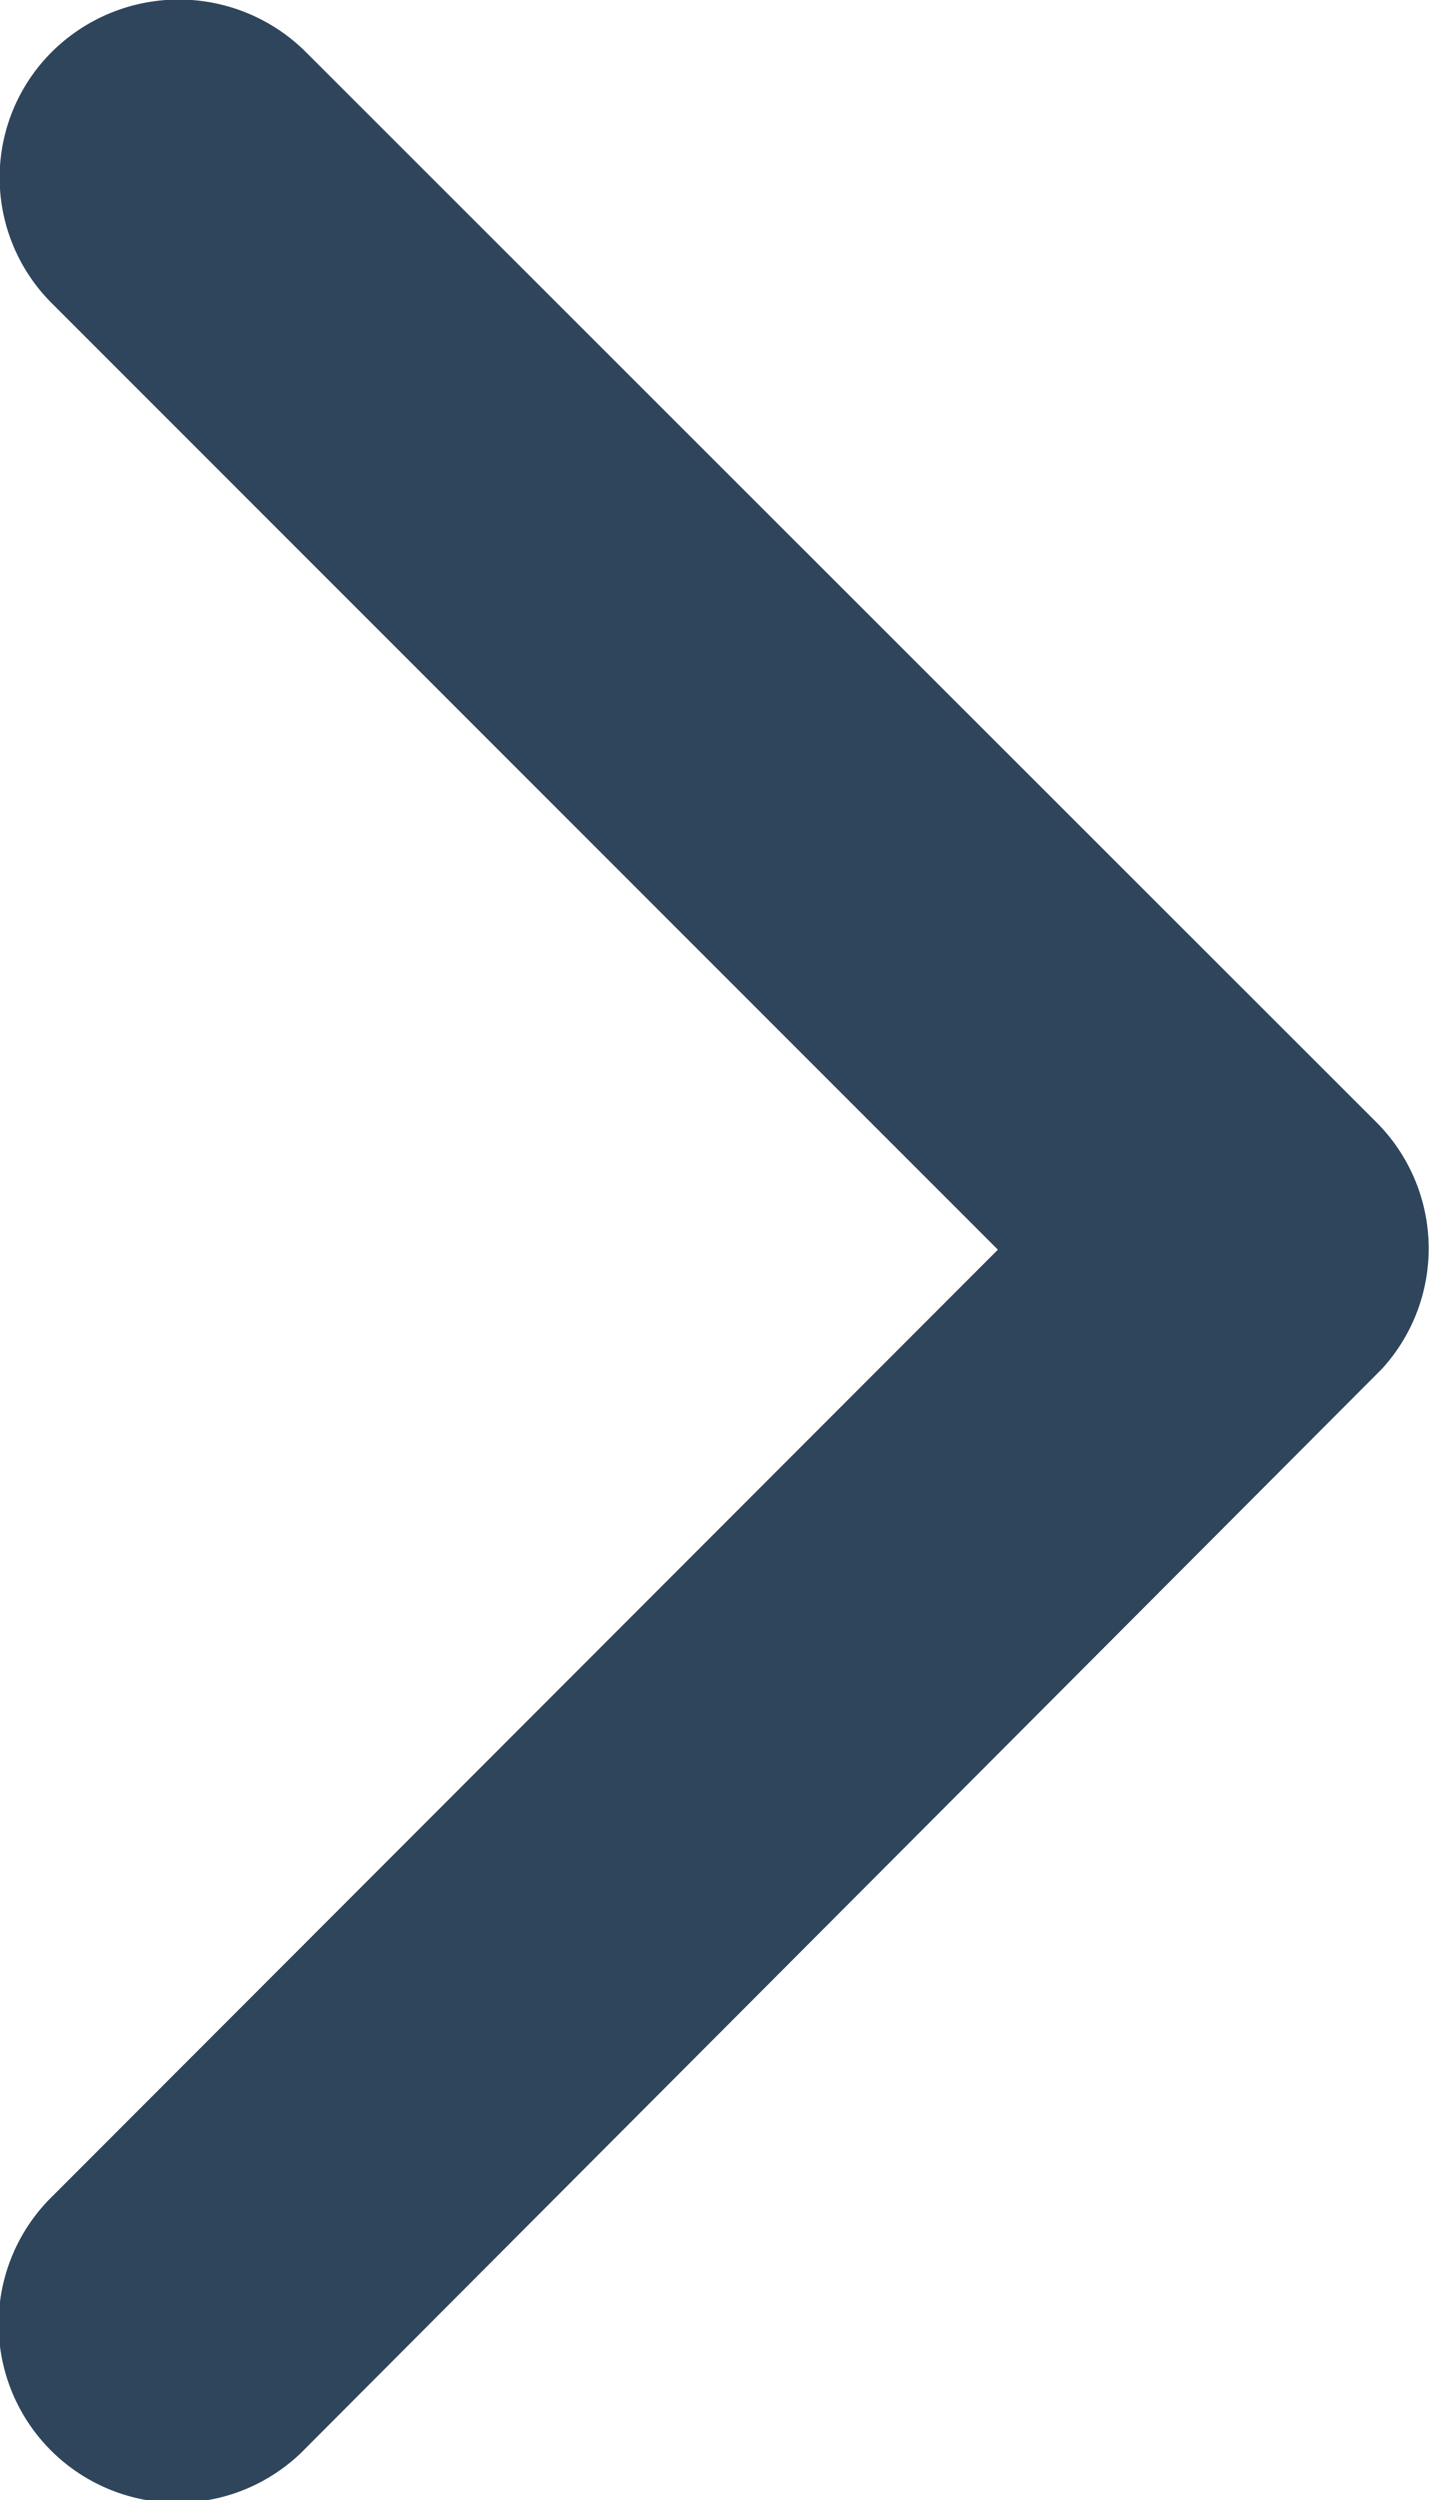 <svg xmlns="http://www.w3.org/2000/svg" width="9.672" height="16.915" viewBox="0 0 9.672 16.915">
  <path id="Icon_ionic-ios-arrow-forward" data-name="Icon ionic-ios-arrow-forward" d="M18,14.651l-6.4-6.4a1.2,1.2,0,0,1,0-1.707,1.219,1.219,0,0,1,1.712,0l7.252,7.247a1.207,1.207,0,0,1,.035,1.667l-7.282,7.3a1.209,1.209,0,1,1-1.712-1.707Z" transform="translate(-11.246 -6.196)" fill="#2f455c"/>
</svg>

